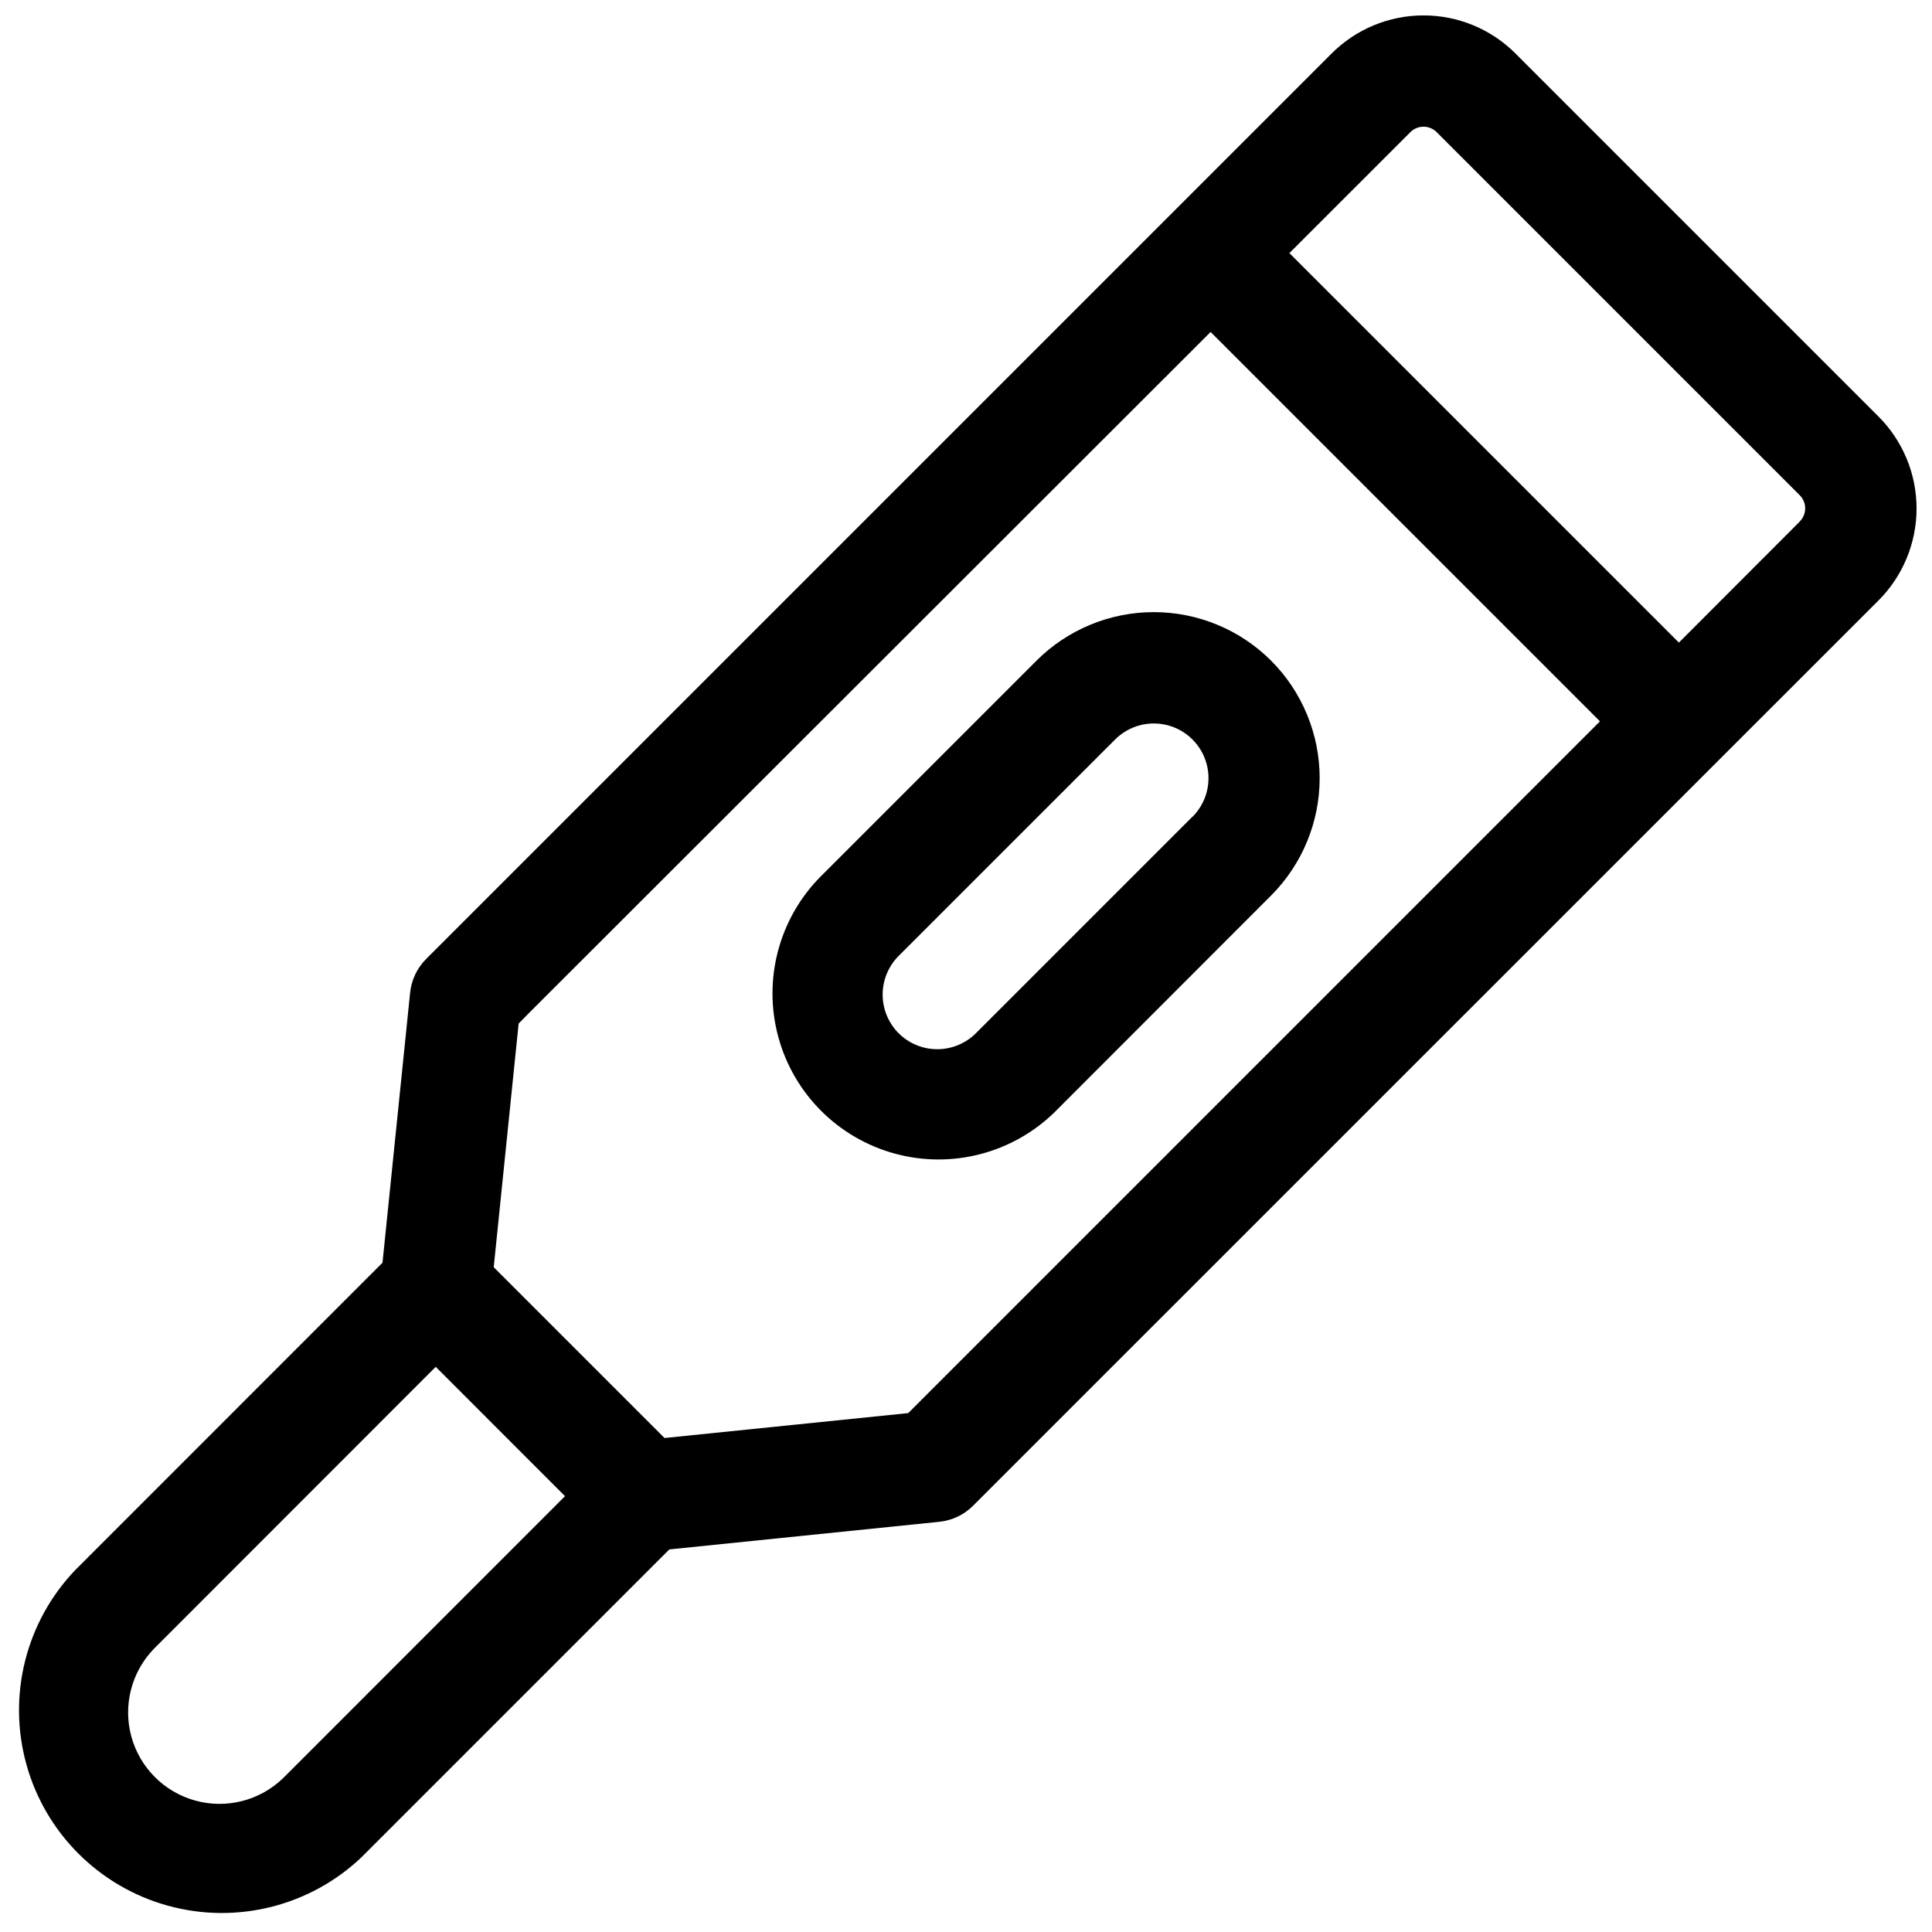 <?xml version="1.0" encoding="UTF-8"?>
<!-- Uploaded to: ICON Repo, www.svgrepo.com, Generator: ICON Repo Mixer Tools -->
<svg width="800px" height="800px" version="1.1" viewBox="144 144 512 512" xmlns="http://www.w3.org/2000/svg">
 <defs>
  <clipPath id="a">
   <path d="m149 148.09h502.9v502.91h-502.9z"/>
  </clipPath>
 </defs>
 <g clip-path="url(#a)">
  <path d="m641.81 254.37-96.176-96.176c-6.461-6.477-15.234-10.113-24.379-10.113-9.148 0-17.918 3.637-24.379 10.113l-239.94 239.94c-2.402 2.402-3.902 5.555-4.25 8.934l-7.32 71.559-81.527 81.555c-13.008 13.68-17.887 33.188-12.848 51.383 5.039 18.195 19.254 32.41 37.453 37.449 18.195 5.039 37.699 0.164 51.383-12.848l81.555-81.555 71.559-7.32h-0.004c3.379-0.348 6.535-1.848 8.934-4.254l239.94-239.9c6.465-6.469 10.098-15.238 10.098-24.383s-3.633-17.918-10.098-24.383zm-422.87 360.94c-6.16 5.902-14.973 8.129-23.195 5.863-8.227-2.266-14.652-8.695-16.922-16.918-2.266-8.227-0.039-17.039 5.863-23.199l74.785-74.832 34.262 34.273zm165.75-96.824-64.582 6.602-45.266-45.266 6.602-64.57 2.902-2.953 180.48-180.32 103.18 103.18zm236.23-236.23-32 32.039-103.22-103.22 32.039-32.027v-0.004c0.922-0.938 2.188-1.469 3.508-1.469 1.316 0 2.582 0.531 3.508 1.469l96.168 96.168h-0.004c0.941 0.926 1.473 2.188 1.473 3.508 0 1.32-0.531 2.582-1.473 3.508z"/>
 </g>
 <path d="m480.88 319.11c-8.25-8.254-19.441-12.891-31.113-12.891s-22.863 4.637-31.113 12.891l-57.379 57.379c-10.918 11.152-15.109 27.258-11.016 42.32s15.859 26.828 30.922 30.922 31.168-0.098 42.324-11.016l57.375-57.418c8.227-8.258 12.844-19.438 12.844-31.094s-4.617-22.836-12.844-31.094zm-20.879 41.328-57.379 57.379c-2.715 2.711-6.398 4.234-10.238 4.234-3.84 0-7.519-1.523-10.238-4.234-2.711-2.719-4.234-6.402-4.234-10.238 0-3.84 1.523-7.523 4.234-10.242l57.379-57.367c3.66-3.66 8.996-5.09 14-3.75 5 1.34 8.906 5.246 10.246 10.25 1.34 5-0.09 10.336-3.75 14z"/>
</svg>